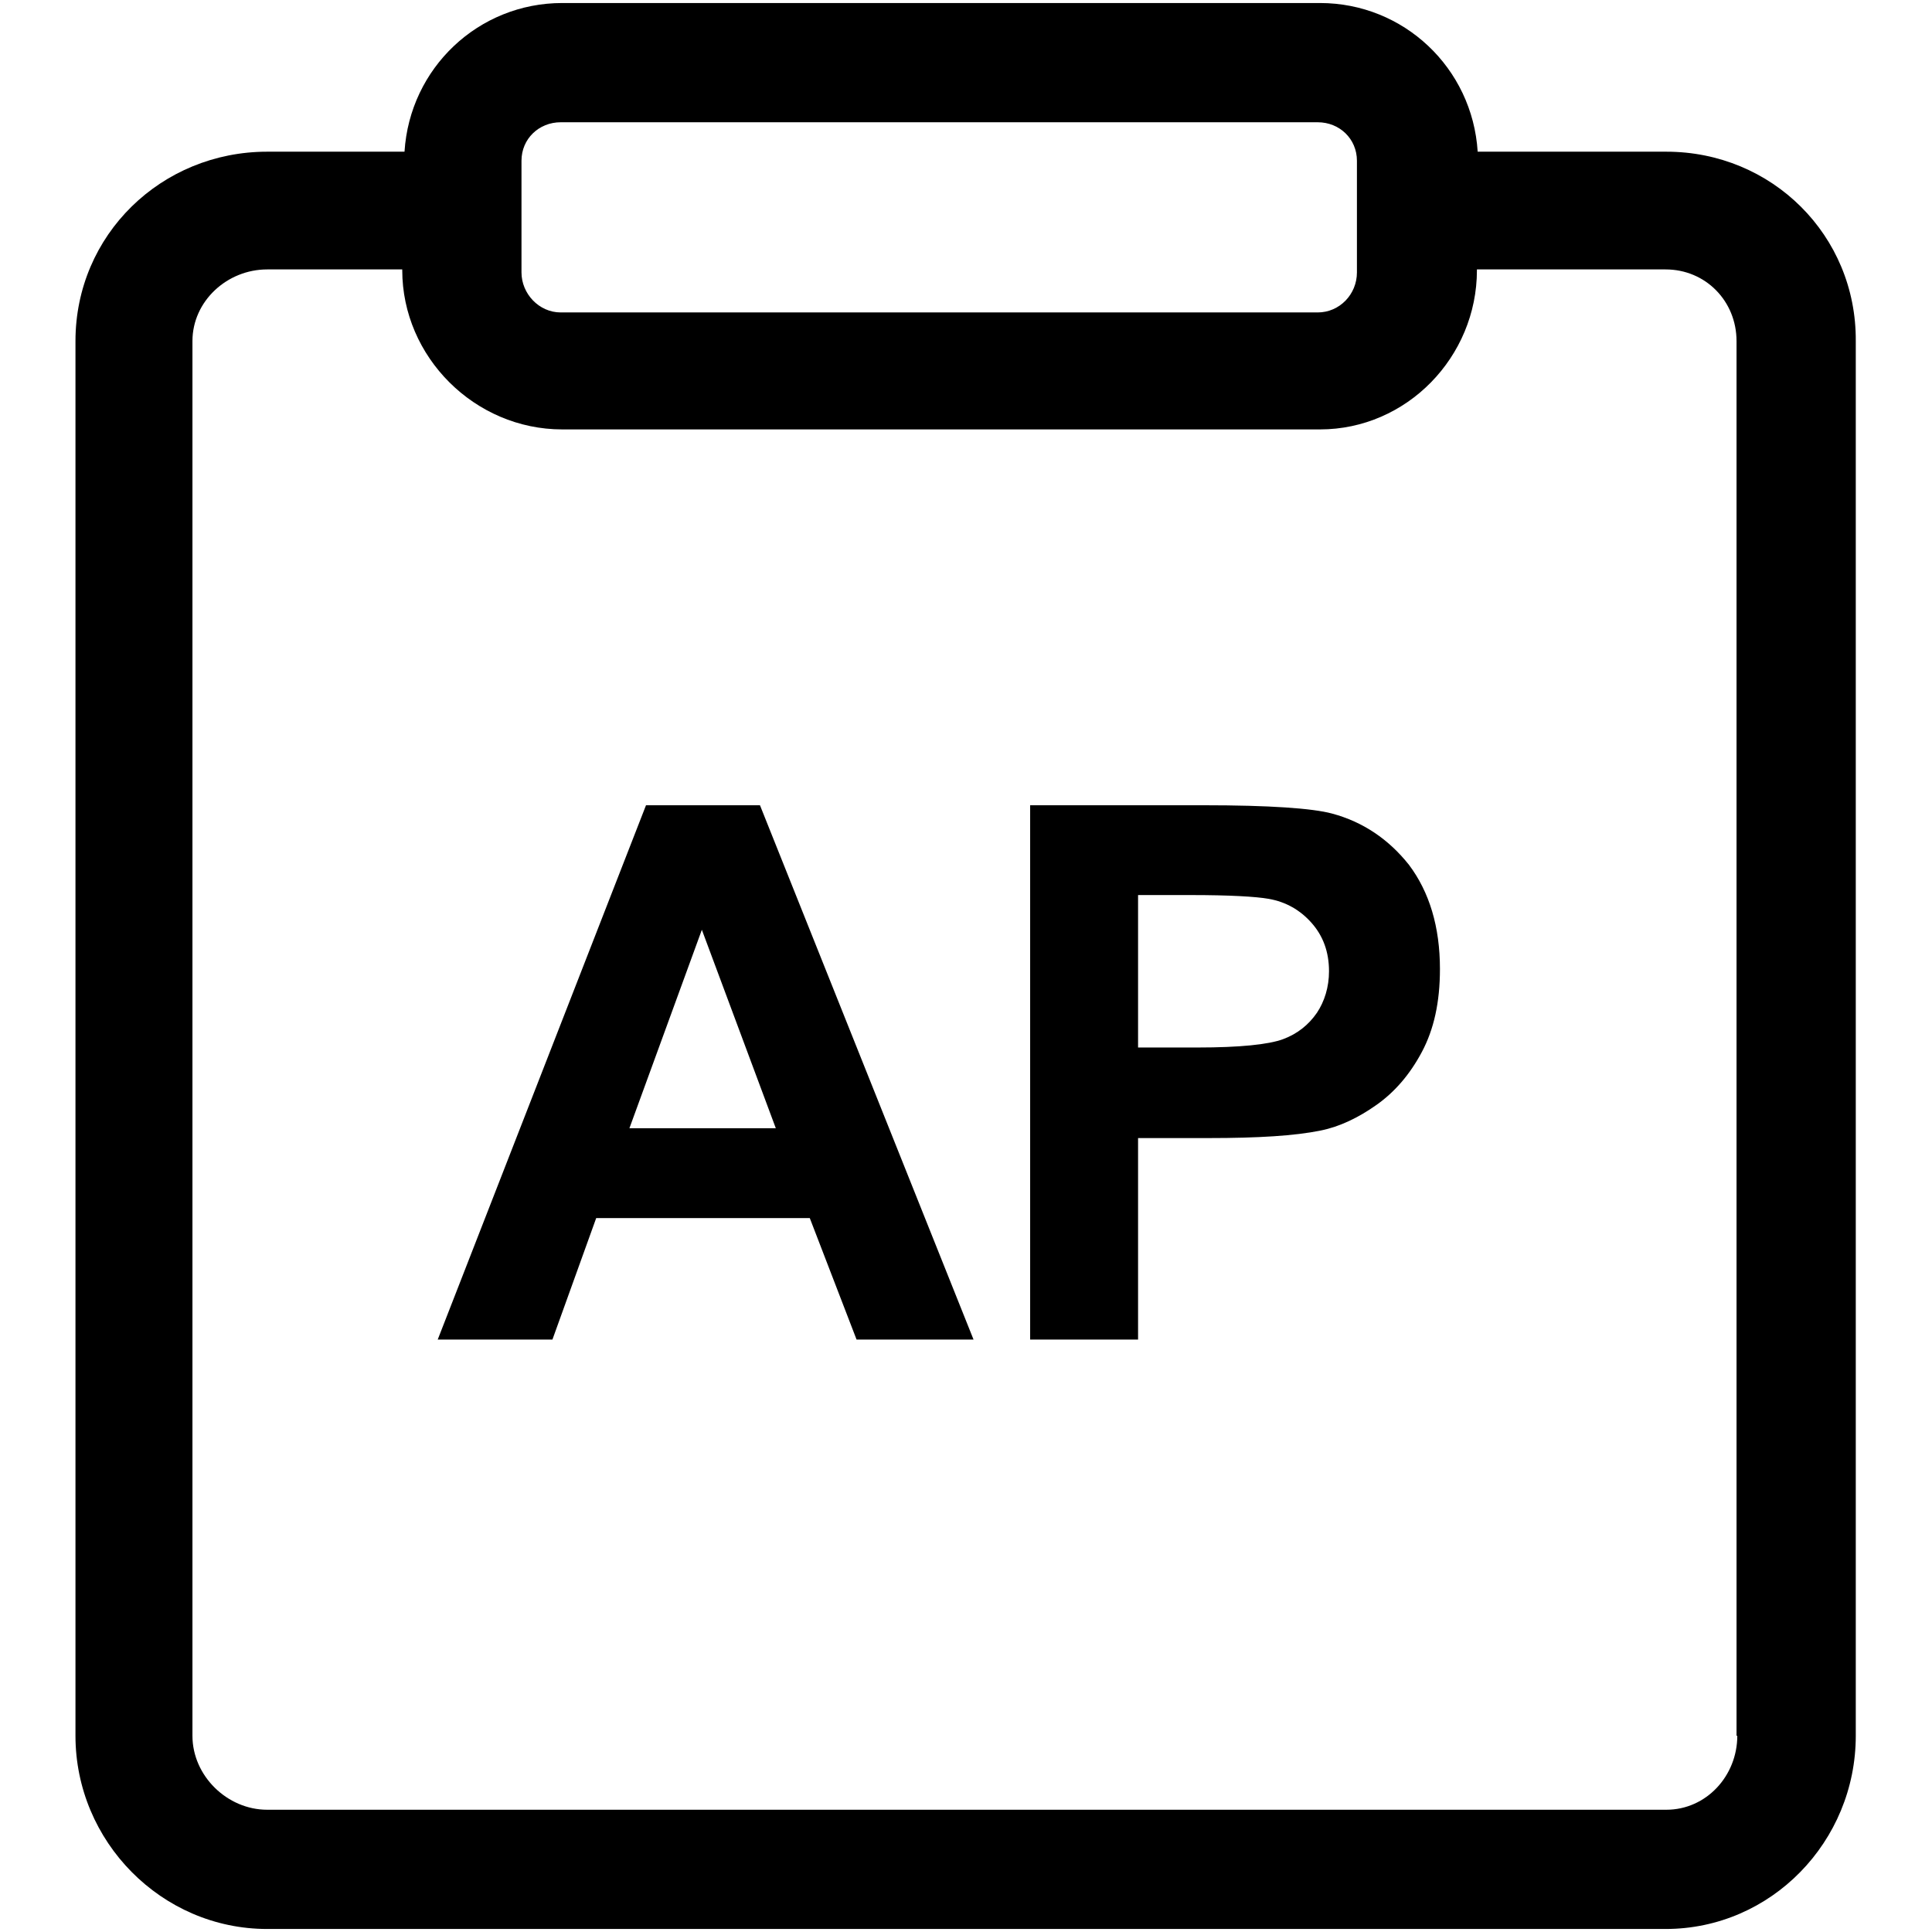 <?xml version="1.0" encoding="utf-8"?>
<!-- Svg Vector Icons : http://www.onlinewebfonts.com/icon -->
<!DOCTYPE svg PUBLIC "-//W3C//DTD SVG 1.1//EN" "http://www.w3.org/Graphics/SVG/1.1/DTD/svg11.dtd">
<svg version="1.1" xmlns="http://www.w3.org/2000/svg" xmlns:xlink="http://www.w3.org/1999/xlink" x="0px" y="0px" viewBox="0 0 256 256" enable-background="new 0 0 256 256" xml:space="preserve">
<g> <path fill="#000000" d="M85.6,106.7L58,177.5h15.2l5.8-16.1h28.3l6.2,16.1H129l-28.3-70.8H85.6z M83.4,149.5l9.6-26.3l9.8,26.3 H83.4z M176.5,107.8c-2.6-0.7-8.3-1.1-17-1.1h-23v70.8h14.3v-26.7h9.4c6.5,0,11.4-0.3,14.8-1c2.5-0.5,5-1.7,7.4-3.4 c2.4-1.7,4.4-4,6-7s2.4-6.6,2.4-11c0-5.6-1.4-10.2-4.1-13.8C184,111.2,180.6,108.9,176.5,107.8L176.5,107.8z M174.5,134.2 c-1.1,1.6-2.6,2.8-4.5,3.5c-1.9,0.7-5.7,1.1-11.3,1.1h-7.9v-20.2h7c5.1,0,8.6,0.2,10.3,0.5c2.3,0.4,4.2,1.5,5.7,3.2 c1.5,1.7,2.3,3.8,2.3,6.4C176.1,130.8,175.5,132.7,174.5,134.2L174.5,134.2z M220.8,20.1h-25C195.1,9,186,0.4,174.9,0.4H74.5 C63.4,0.4,54.3,9,53.6,20.1H35.4c-14,0-25.4,11-25.4,25.1V230c0,14,11.4,25.6,25.4,25.6h185.3c14,0,25.2-11.6,25.2-25.6V45.2 C246,31.2,234.8,20.1,220.8,20.1z M69.1,21.3c0-2.9,2.3-5.1,5.2-5.1h100.3c2.9,0,5.2,2.2,5.2,5.1v14.8c0,2.9-2.3,5.3-5.2,5.3H74.3 c-2.9,0-5.2-2.5-5.2-5.3V21.3z M230.2,230c0,5.3-4.1,9.8-9.4,9.8H35.4c-5.3,0-9.9-4.5-9.9-9.8V45.2c0-5.3,4.6-9.5,9.9-9.5h17.9v0.1 c0,11.5,9.6,21.1,21.2,21.1h100.4c11.5,0,20.8-9.6,20.8-21.1v-0.1h25c5.3,0,9.4,4.2,9.4,9.5V230z"/></g>
</svg>